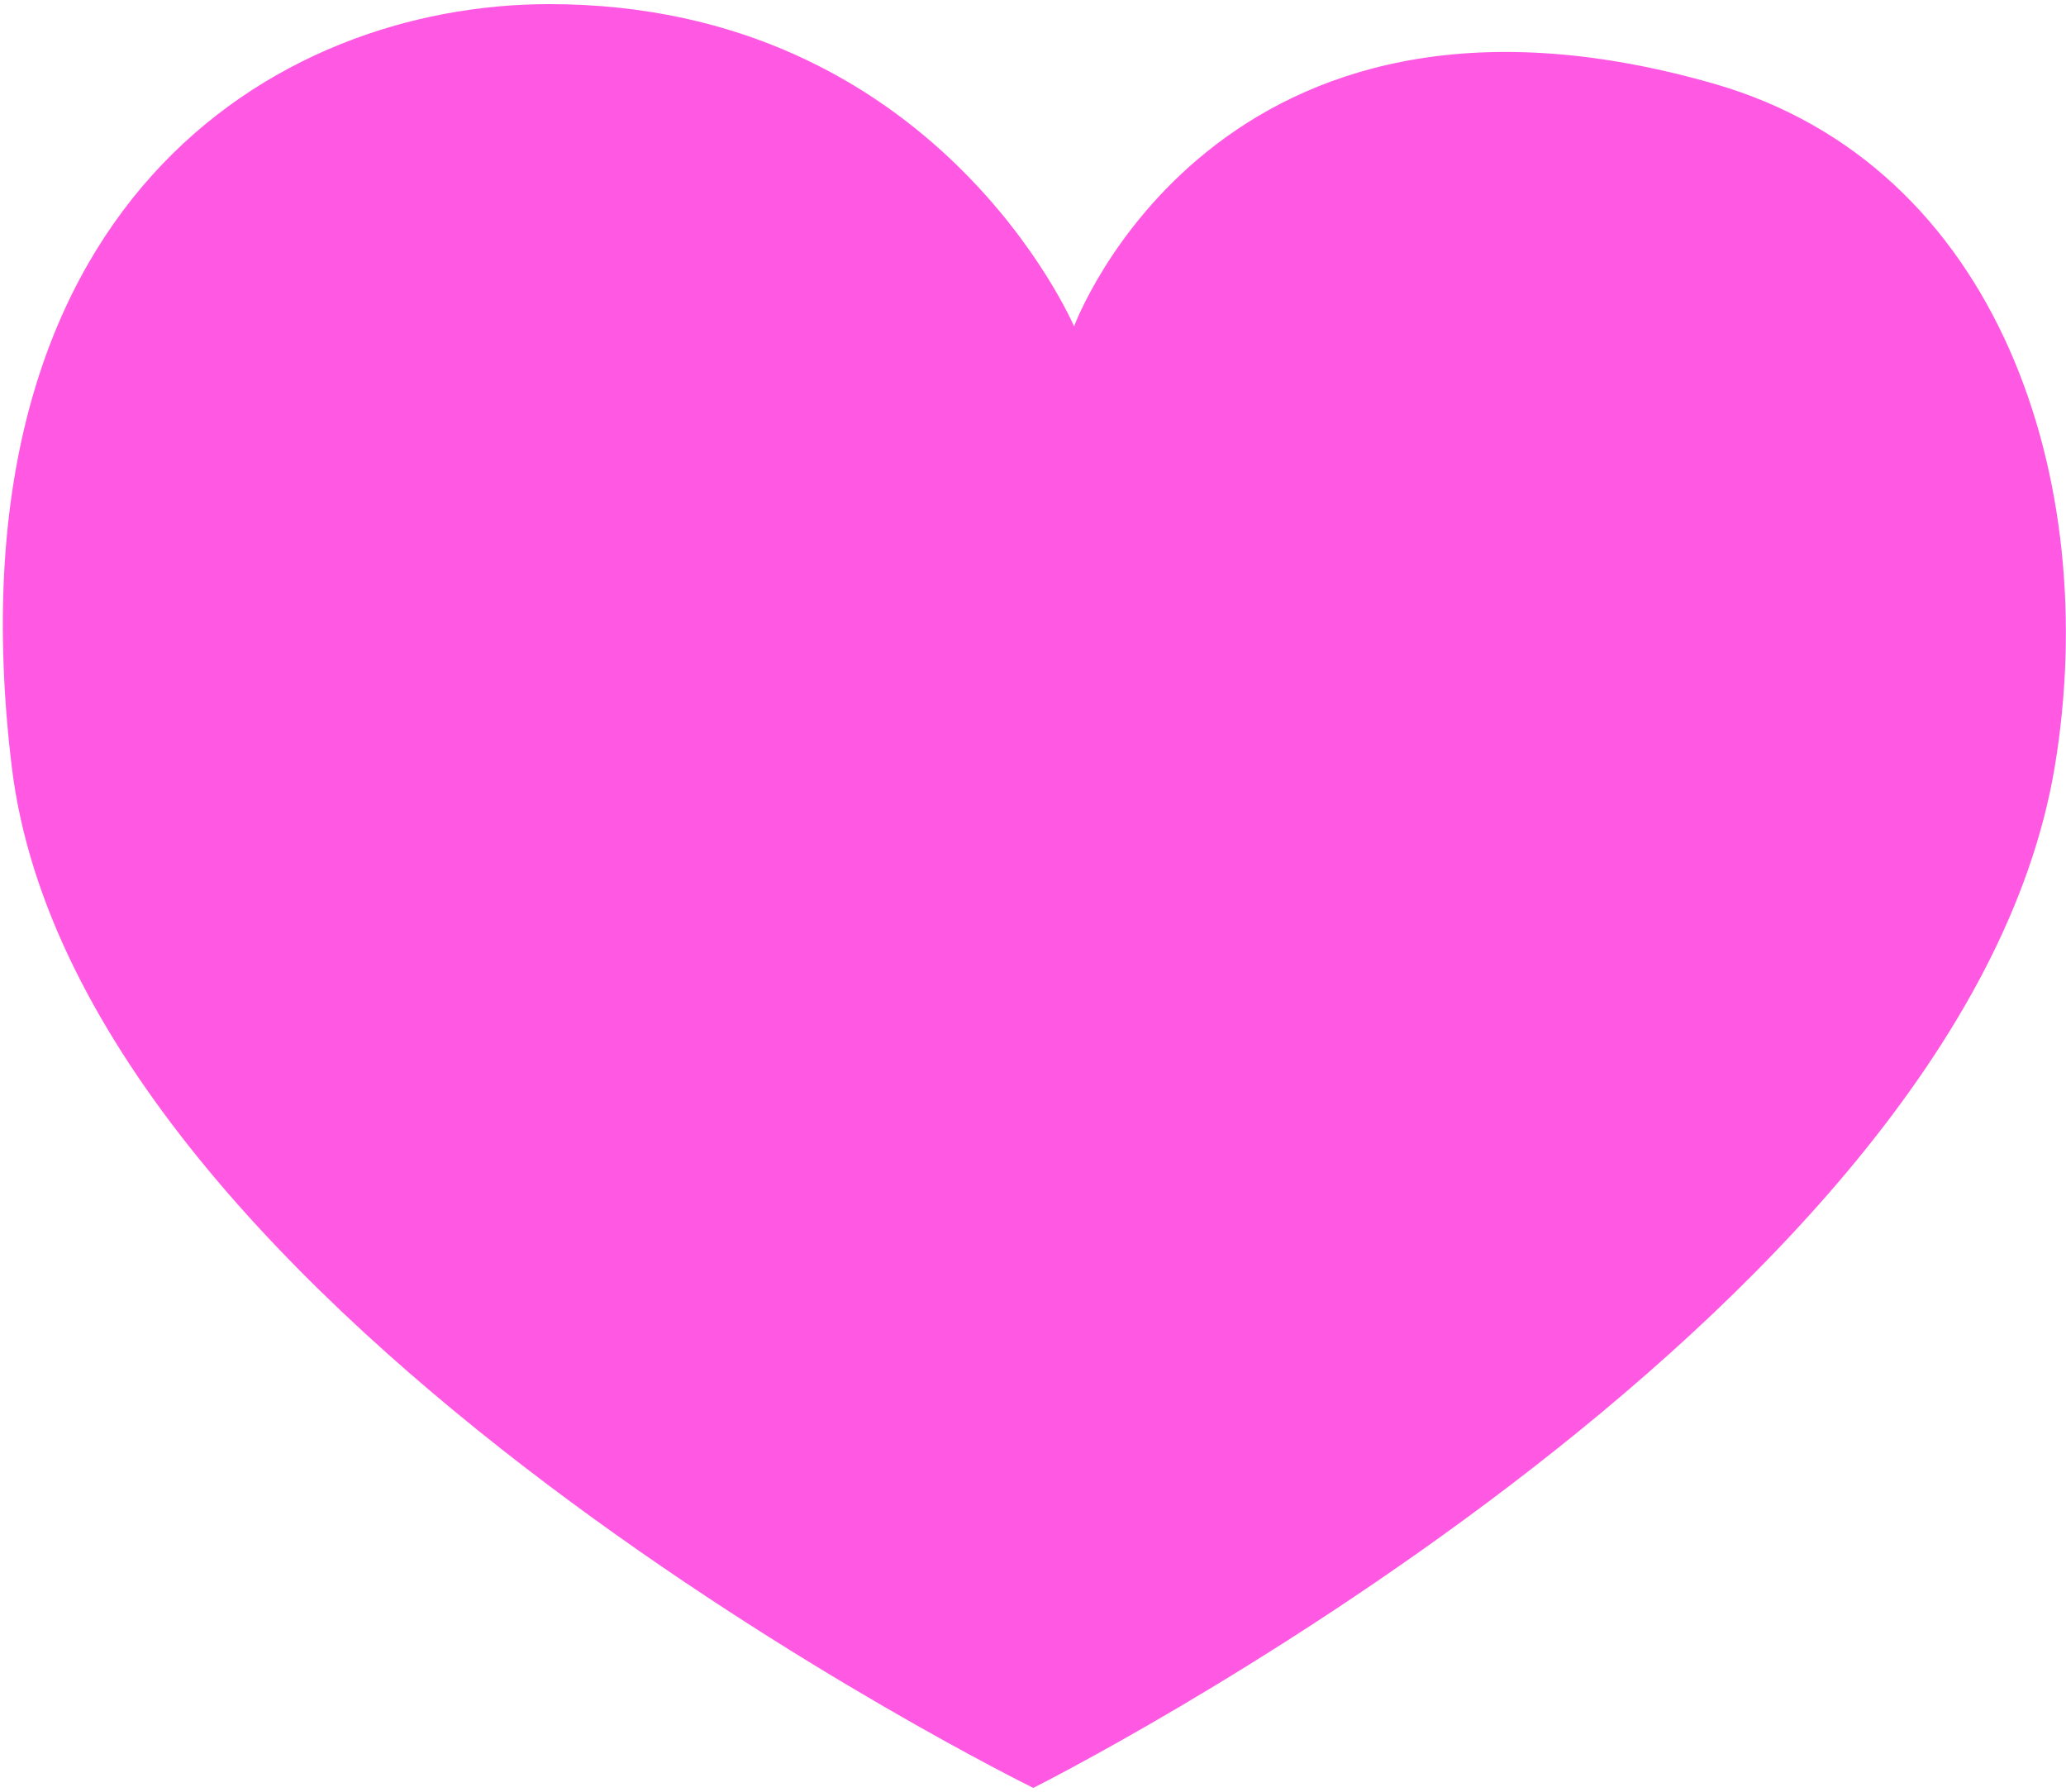 <?xml version="1.0" encoding="UTF-8"?> <svg xmlns="http://www.w3.org/2000/svg" width="226" height="196" viewBox="0 0 226 196" fill="none"><path d="M224.783 83.785C214.693 144.688 113.03 195.538 113.03 195.538C113.03 195.538 8.536 144.289 1.277 83.785C-6.091 22.518 30.059 0.451 60.075 0.451C102.468 0.451 117.494 35.694 117.494 35.694C117.494 35.694 132.992 -6.482 187.508 9.162C218.722 18.127 229.937 52.643 224.783 83.785Z" fill="#FF59E4"></path></svg> 